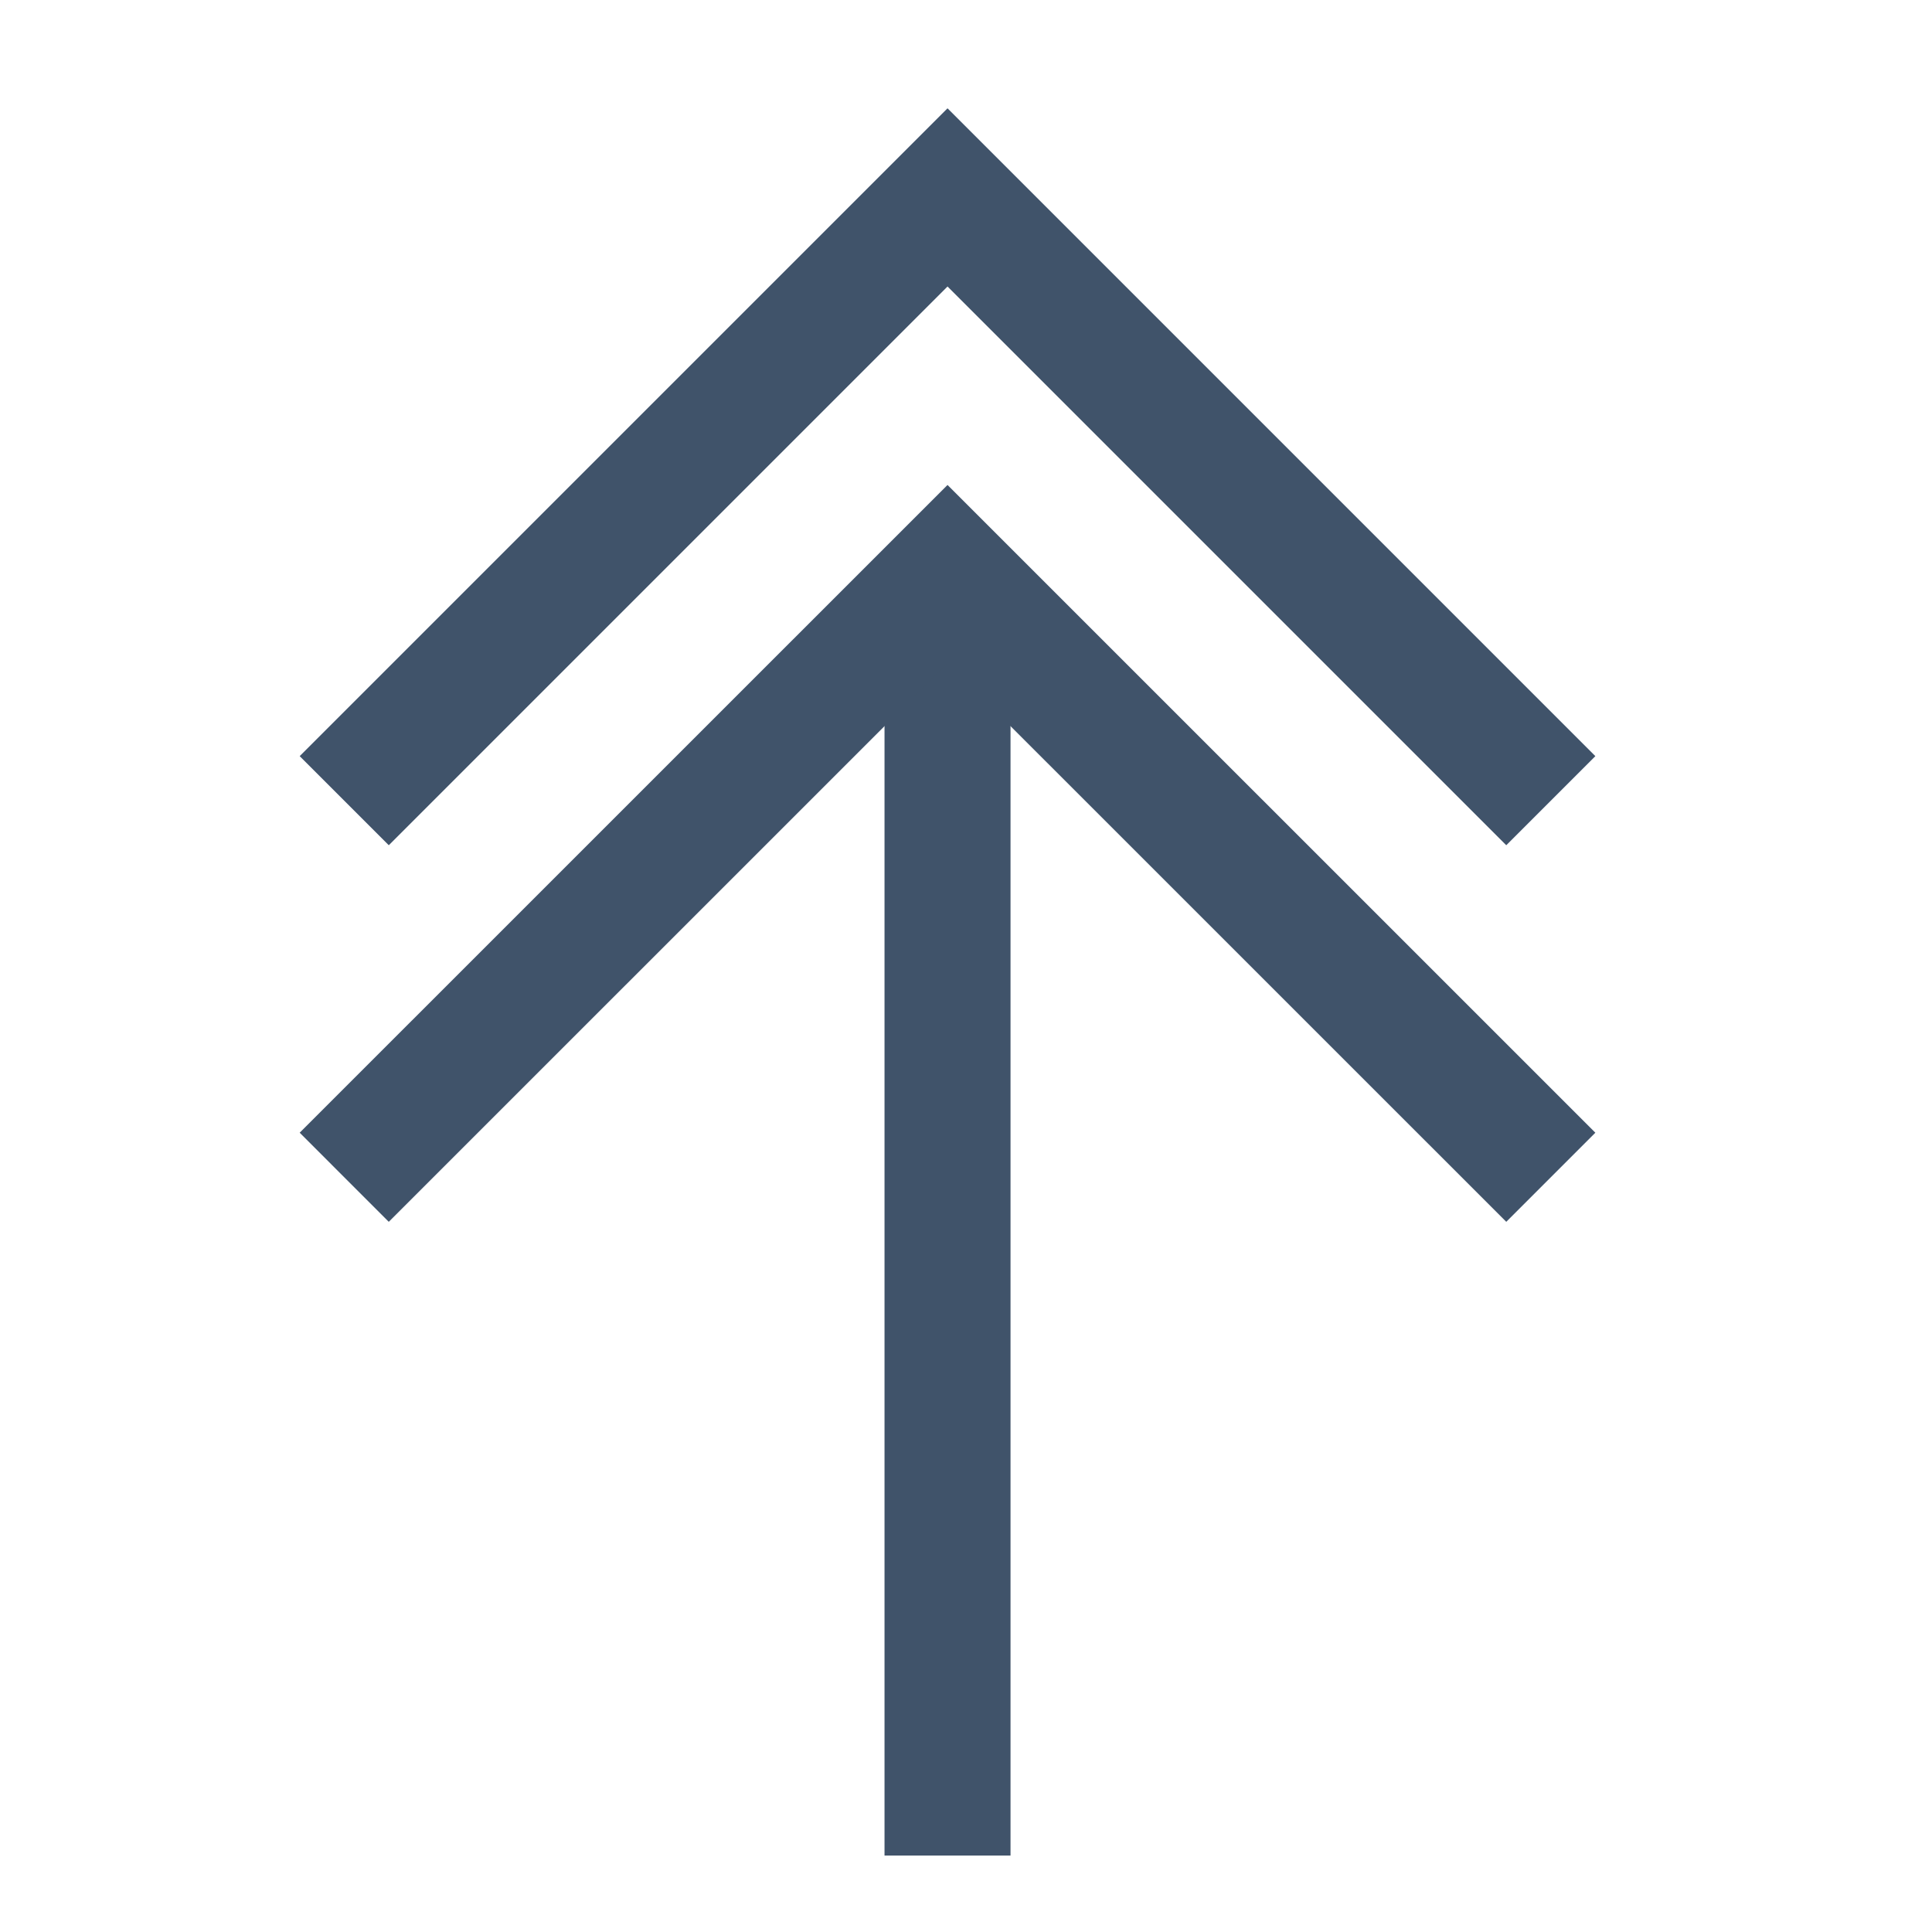 <svg width="23" height="23" viewBox="0 0 23 23" fill="none" xmlns="http://www.w3.org/2000/svg">
<g clip-path="url(#clip0_51_1666)">
<path d="M11.28 6.834V22.09" stroke="#40536A" stroke-width="1.5" stroke-miterlimit="10"/>
<path d="M4.098 9.532L11.28 2.35L18.462 9.532" stroke="#40536A" stroke-width="1.5" stroke-miterlimit="10"/>
<path d="M4.098 14.015L11.28 6.834L18.462 14.015" stroke="#40536A" stroke-width="1.5" stroke-miterlimit="10"/>
</g>
<defs>
<clipPath id="clip0_51_1666">
<rect width="22.56" height="22.56" fill="white"/>
</clipPath>
</defs>
</svg>
